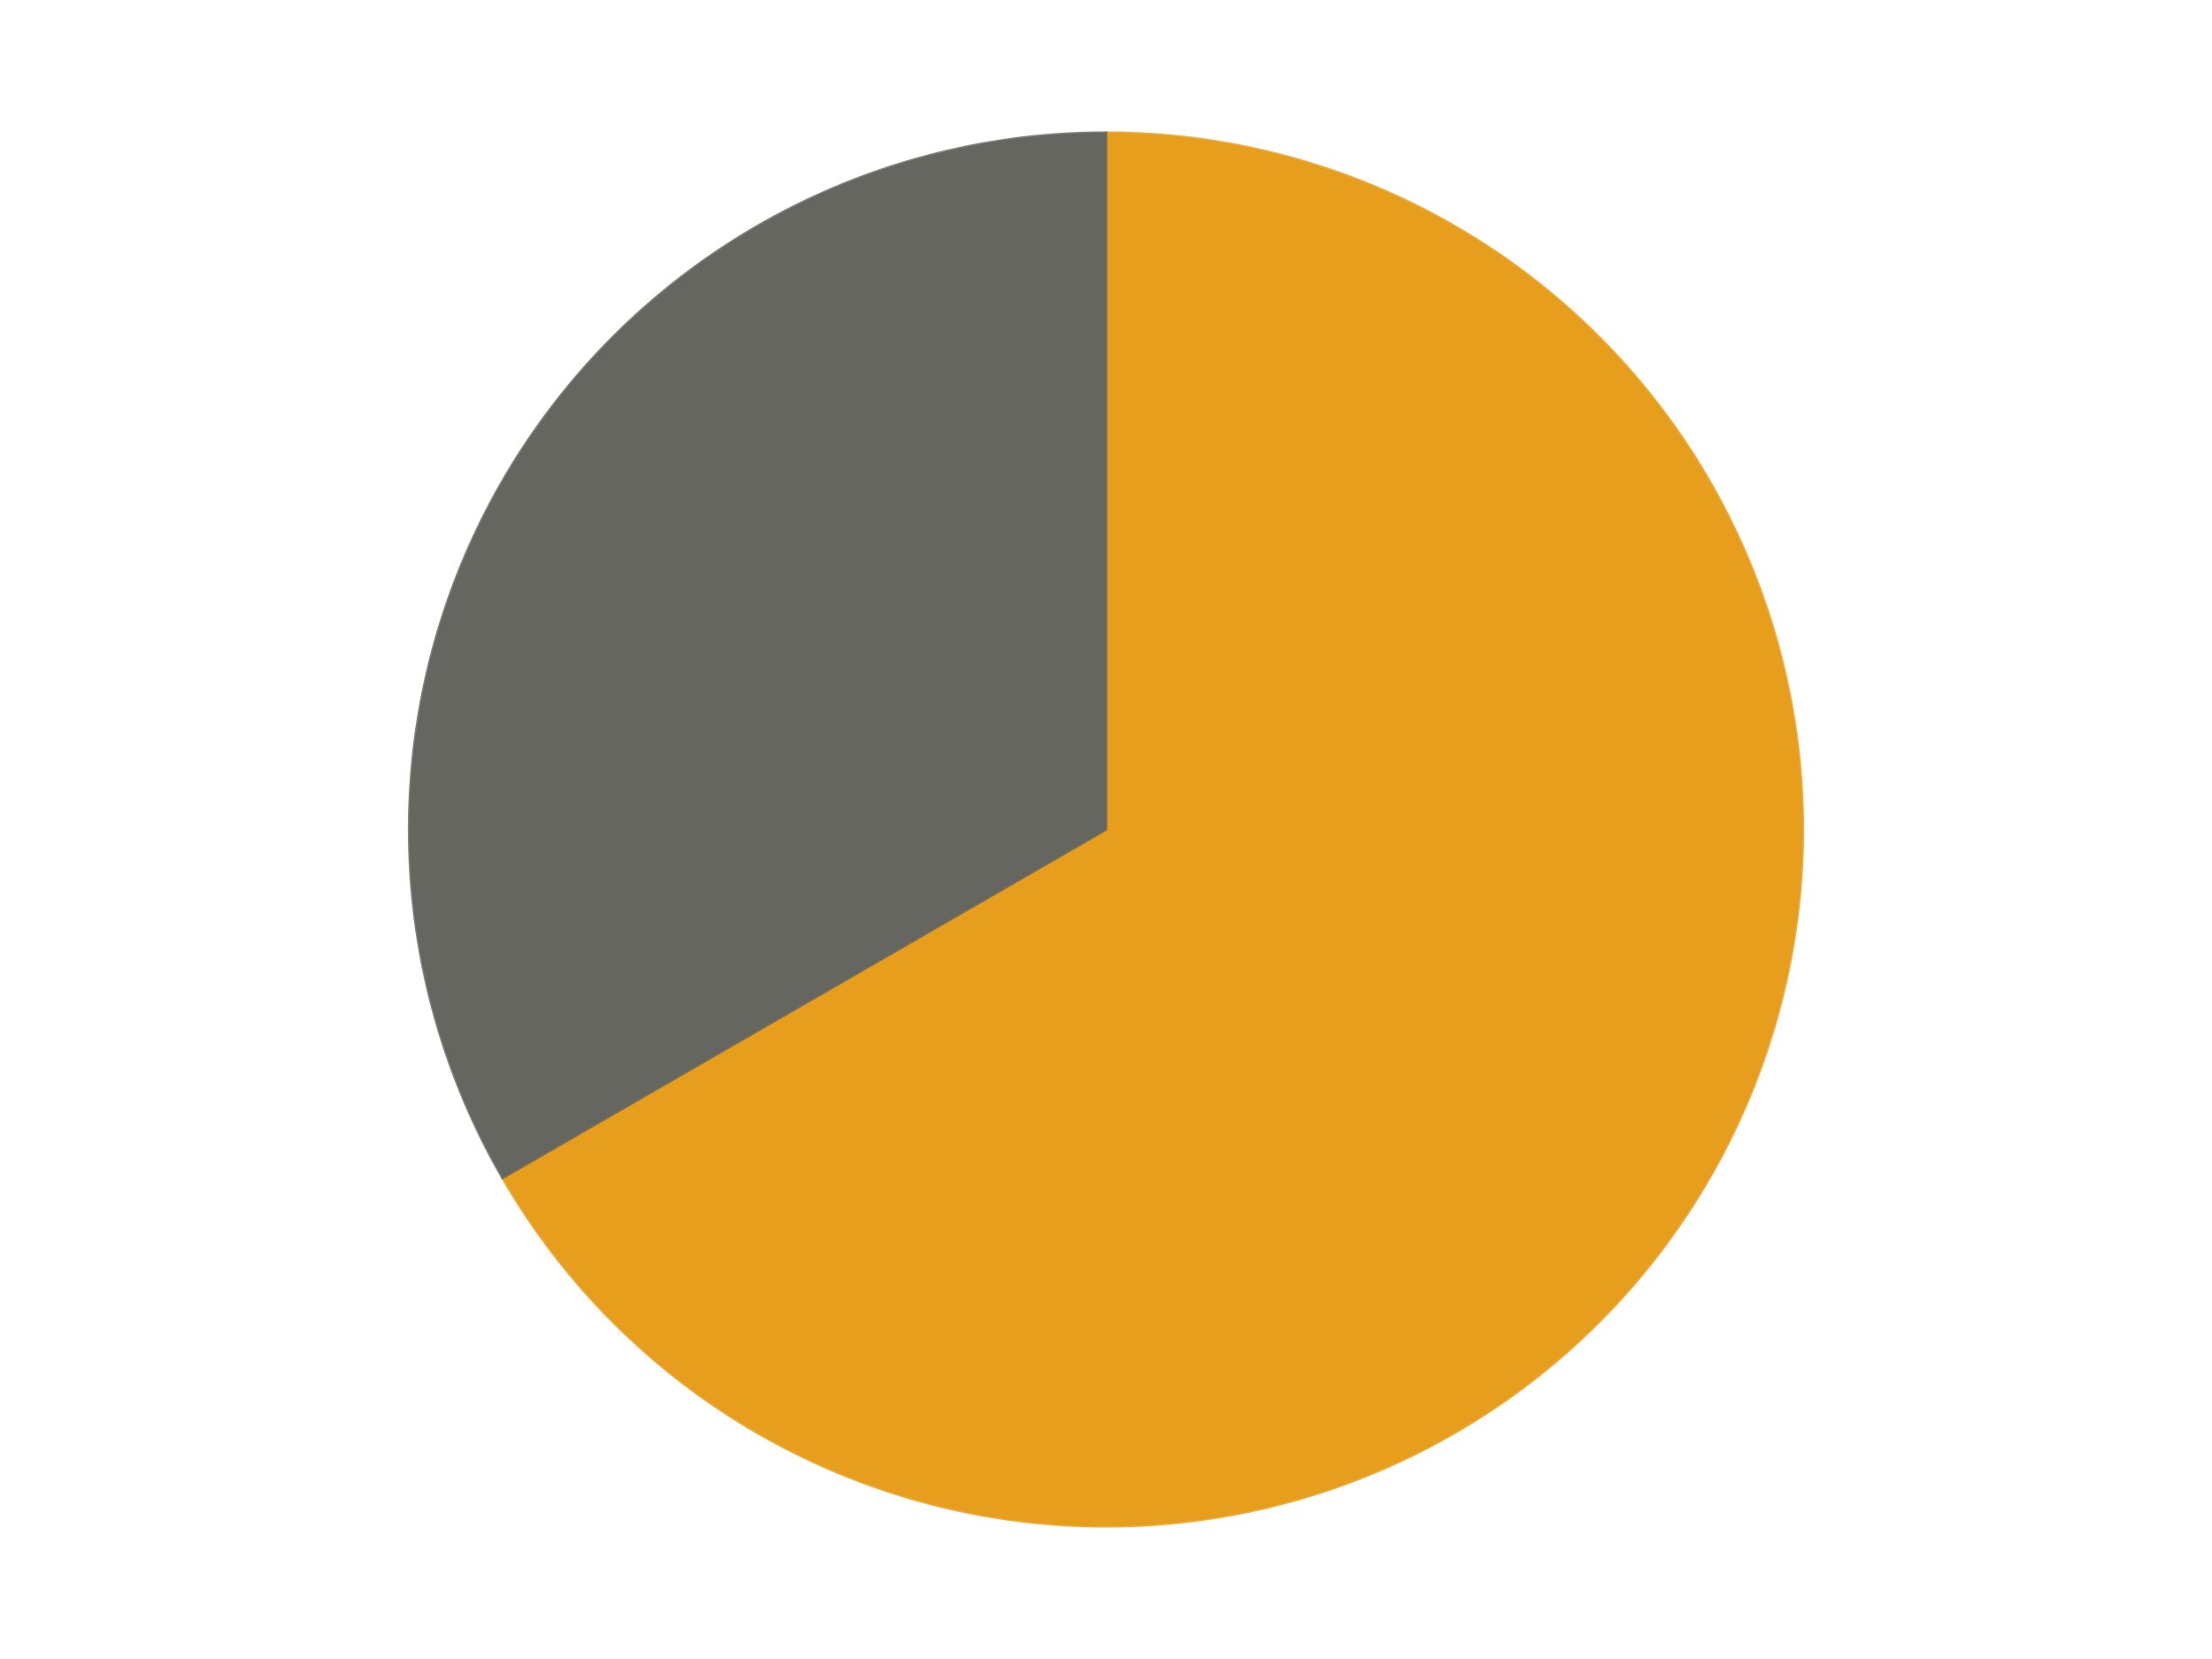 <?xml version='1.0' encoding='utf-8'?>
<svg xmlns="http://www.w3.org/2000/svg" xmlns:xlink="http://www.w3.org/1999/xlink" id="chart-f48068fc-7d86-47c2-a03c-494677d1edc4" class="pygal-chart" viewBox="0 0 800 600"><!--Generated with pygal 3.0.5 (lxml) ©Kozea 2012-2016 on 2024-10-25--><!--http://pygal.org--><!--http://github.com/Kozea/pygal--><defs><style type="text/css">#chart-f48068fc-7d86-47c2-a03c-494677d1edc4{-webkit-user-select:none;-webkit-font-smoothing:antialiased;font-family:Consolas,"Liberation Mono",Menlo,Courier,monospace}#chart-f48068fc-7d86-47c2-a03c-494677d1edc4 .title{font-family:Consolas,"Liberation Mono",Menlo,Courier,monospace;font-size:16px}#chart-f48068fc-7d86-47c2-a03c-494677d1edc4 .legends .legend text{font-family:Consolas,"Liberation Mono",Menlo,Courier,monospace;font-size:14px}#chart-f48068fc-7d86-47c2-a03c-494677d1edc4 .axis text{font-family:Consolas,"Liberation Mono",Menlo,Courier,monospace;font-size:10px}#chart-f48068fc-7d86-47c2-a03c-494677d1edc4 .axis text.major{font-family:Consolas,"Liberation Mono",Menlo,Courier,monospace;font-size:10px}#chart-f48068fc-7d86-47c2-a03c-494677d1edc4 .text-overlay text.value{font-family:Consolas,"Liberation Mono",Menlo,Courier,monospace;font-size:16px}#chart-f48068fc-7d86-47c2-a03c-494677d1edc4 .text-overlay text.label{font-family:Consolas,"Liberation Mono",Menlo,Courier,monospace;font-size:10px}#chart-f48068fc-7d86-47c2-a03c-494677d1edc4 .tooltip{font-family:Consolas,"Liberation Mono",Menlo,Courier,monospace;font-size:14px}#chart-f48068fc-7d86-47c2-a03c-494677d1edc4 text.no_data{font-family:Consolas,"Liberation Mono",Menlo,Courier,monospace;font-size:64px}
#chart-f48068fc-7d86-47c2-a03c-494677d1edc4{background-color:transparent}#chart-f48068fc-7d86-47c2-a03c-494677d1edc4 path,#chart-f48068fc-7d86-47c2-a03c-494677d1edc4 line,#chart-f48068fc-7d86-47c2-a03c-494677d1edc4 rect,#chart-f48068fc-7d86-47c2-a03c-494677d1edc4 circle{-webkit-transition:150ms;-moz-transition:150ms;transition:150ms}#chart-f48068fc-7d86-47c2-a03c-494677d1edc4 .graph &gt; .background{fill:transparent}#chart-f48068fc-7d86-47c2-a03c-494677d1edc4 .plot &gt; .background{fill:transparent}#chart-f48068fc-7d86-47c2-a03c-494677d1edc4 .graph{fill:rgba(0,0,0,.87)}#chart-f48068fc-7d86-47c2-a03c-494677d1edc4 text.no_data{fill:rgba(0,0,0,1)}#chart-f48068fc-7d86-47c2-a03c-494677d1edc4 .title{fill:rgba(0,0,0,1)}#chart-f48068fc-7d86-47c2-a03c-494677d1edc4 .legends .legend text{fill:rgba(0,0,0,.87)}#chart-f48068fc-7d86-47c2-a03c-494677d1edc4 .legends .legend:hover text{fill:rgba(0,0,0,1)}#chart-f48068fc-7d86-47c2-a03c-494677d1edc4 .axis .line{stroke:rgba(0,0,0,1)}#chart-f48068fc-7d86-47c2-a03c-494677d1edc4 .axis .guide.line{stroke:rgba(0,0,0,.54)}#chart-f48068fc-7d86-47c2-a03c-494677d1edc4 .axis .major.line{stroke:rgba(0,0,0,.87)}#chart-f48068fc-7d86-47c2-a03c-494677d1edc4 .axis text.major{fill:rgba(0,0,0,1)}#chart-f48068fc-7d86-47c2-a03c-494677d1edc4 .axis.y .guides:hover .guide.line,#chart-f48068fc-7d86-47c2-a03c-494677d1edc4 .line-graph .axis.x .guides:hover .guide.line,#chart-f48068fc-7d86-47c2-a03c-494677d1edc4 .stackedline-graph .axis.x .guides:hover .guide.line,#chart-f48068fc-7d86-47c2-a03c-494677d1edc4 .xy-graph .axis.x .guides:hover .guide.line{stroke:rgba(0,0,0,1)}#chart-f48068fc-7d86-47c2-a03c-494677d1edc4 .axis .guides:hover text{fill:rgba(0,0,0,1)}#chart-f48068fc-7d86-47c2-a03c-494677d1edc4 .reactive{fill-opacity:1.0;stroke-opacity:.8;stroke-width:1}#chart-f48068fc-7d86-47c2-a03c-494677d1edc4 .ci{stroke:rgba(0,0,0,.87)}#chart-f48068fc-7d86-47c2-a03c-494677d1edc4 .reactive.active,#chart-f48068fc-7d86-47c2-a03c-494677d1edc4 .active .reactive{fill-opacity:0.6;stroke-opacity:.9;stroke-width:4}#chart-f48068fc-7d86-47c2-a03c-494677d1edc4 .ci .reactive.active{stroke-width:1.5}#chart-f48068fc-7d86-47c2-a03c-494677d1edc4 .series text{fill:rgba(0,0,0,1)}#chart-f48068fc-7d86-47c2-a03c-494677d1edc4 .tooltip rect{fill:transparent;stroke:rgba(0,0,0,1);-webkit-transition:opacity 150ms;-moz-transition:opacity 150ms;transition:opacity 150ms}#chart-f48068fc-7d86-47c2-a03c-494677d1edc4 .tooltip .label{fill:rgba(0,0,0,.87)}#chart-f48068fc-7d86-47c2-a03c-494677d1edc4 .tooltip .label{fill:rgba(0,0,0,.87)}#chart-f48068fc-7d86-47c2-a03c-494677d1edc4 .tooltip .legend{font-size:.8em;fill:rgba(0,0,0,.54)}#chart-f48068fc-7d86-47c2-a03c-494677d1edc4 .tooltip .x_label{font-size:.6em;fill:rgba(0,0,0,1)}#chart-f48068fc-7d86-47c2-a03c-494677d1edc4 .tooltip .xlink{font-size:.5em;text-decoration:underline}#chart-f48068fc-7d86-47c2-a03c-494677d1edc4 .tooltip .value{font-size:1.5em}#chart-f48068fc-7d86-47c2-a03c-494677d1edc4 .bound{font-size:.5em}#chart-f48068fc-7d86-47c2-a03c-494677d1edc4 .max-value{font-size:.75em;fill:rgba(0,0,0,.54)}#chart-f48068fc-7d86-47c2-a03c-494677d1edc4 .map-element{fill:transparent;stroke:rgba(0,0,0,.54) !important}#chart-f48068fc-7d86-47c2-a03c-494677d1edc4 .map-element .reactive{fill-opacity:inherit;stroke-opacity:inherit}#chart-f48068fc-7d86-47c2-a03c-494677d1edc4 .color-0,#chart-f48068fc-7d86-47c2-a03c-494677d1edc4 .color-0 a:visited{stroke:#F44336;fill:#F44336}#chart-f48068fc-7d86-47c2-a03c-494677d1edc4 .color-1,#chart-f48068fc-7d86-47c2-a03c-494677d1edc4 .color-1 a:visited{stroke:#3F51B5;fill:#3F51B5}#chart-f48068fc-7d86-47c2-a03c-494677d1edc4 .text-overlay .color-0 text{fill:black}#chart-f48068fc-7d86-47c2-a03c-494677d1edc4 .text-overlay .color-1 text{fill:black}
#chart-f48068fc-7d86-47c2-a03c-494677d1edc4 text.no_data{text-anchor:middle}#chart-f48068fc-7d86-47c2-a03c-494677d1edc4 .guide.line{fill:none}#chart-f48068fc-7d86-47c2-a03c-494677d1edc4 .centered{text-anchor:middle}#chart-f48068fc-7d86-47c2-a03c-494677d1edc4 .title{text-anchor:middle}#chart-f48068fc-7d86-47c2-a03c-494677d1edc4 .legends .legend text{fill-opacity:1}#chart-f48068fc-7d86-47c2-a03c-494677d1edc4 .axis.x text{text-anchor:middle}#chart-f48068fc-7d86-47c2-a03c-494677d1edc4 .axis.x:not(.web) text[transform]{text-anchor:start}#chart-f48068fc-7d86-47c2-a03c-494677d1edc4 .axis.x:not(.web) text[transform].backwards{text-anchor:end}#chart-f48068fc-7d86-47c2-a03c-494677d1edc4 .axis.y text{text-anchor:end}#chart-f48068fc-7d86-47c2-a03c-494677d1edc4 .axis.y text[transform].backwards{text-anchor:start}#chart-f48068fc-7d86-47c2-a03c-494677d1edc4 .axis.y2 text{text-anchor:start}#chart-f48068fc-7d86-47c2-a03c-494677d1edc4 .axis.y2 text[transform].backwards{text-anchor:end}#chart-f48068fc-7d86-47c2-a03c-494677d1edc4 .axis .guide.line{stroke-dasharray:4,4;stroke:black}#chart-f48068fc-7d86-47c2-a03c-494677d1edc4 .axis .major.guide.line{stroke-dasharray:6,6;stroke:black}#chart-f48068fc-7d86-47c2-a03c-494677d1edc4 .horizontal .axis.y .guide.line,#chart-f48068fc-7d86-47c2-a03c-494677d1edc4 .horizontal .axis.y2 .guide.line,#chart-f48068fc-7d86-47c2-a03c-494677d1edc4 .vertical .axis.x .guide.line{opacity:0}#chart-f48068fc-7d86-47c2-a03c-494677d1edc4 .horizontal .axis.always_show .guide.line,#chart-f48068fc-7d86-47c2-a03c-494677d1edc4 .vertical .axis.always_show .guide.line{opacity:1 !important}#chart-f48068fc-7d86-47c2-a03c-494677d1edc4 .axis.y .guides:hover .guide.line,#chart-f48068fc-7d86-47c2-a03c-494677d1edc4 .axis.y2 .guides:hover .guide.line,#chart-f48068fc-7d86-47c2-a03c-494677d1edc4 .axis.x .guides:hover .guide.line{opacity:1}#chart-f48068fc-7d86-47c2-a03c-494677d1edc4 .axis .guides:hover text{opacity:1}#chart-f48068fc-7d86-47c2-a03c-494677d1edc4 .nofill{fill:none}#chart-f48068fc-7d86-47c2-a03c-494677d1edc4 .subtle-fill{fill-opacity:.2}#chart-f48068fc-7d86-47c2-a03c-494677d1edc4 .dot{stroke-width:1px;fill-opacity:1;stroke-opacity:1}#chart-f48068fc-7d86-47c2-a03c-494677d1edc4 .dot.active{stroke-width:5px}#chart-f48068fc-7d86-47c2-a03c-494677d1edc4 .dot.negative{fill:transparent}#chart-f48068fc-7d86-47c2-a03c-494677d1edc4 text,#chart-f48068fc-7d86-47c2-a03c-494677d1edc4 tspan{stroke:none !important}#chart-f48068fc-7d86-47c2-a03c-494677d1edc4 .series text.active{opacity:1}#chart-f48068fc-7d86-47c2-a03c-494677d1edc4 .tooltip rect{fill-opacity:.95;stroke-width:.5}#chart-f48068fc-7d86-47c2-a03c-494677d1edc4 .tooltip text{fill-opacity:1}#chart-f48068fc-7d86-47c2-a03c-494677d1edc4 .showable{visibility:hidden}#chart-f48068fc-7d86-47c2-a03c-494677d1edc4 .showable.shown{visibility:visible}#chart-f48068fc-7d86-47c2-a03c-494677d1edc4 .gauge-background{fill:rgba(229,229,229,1);stroke:none}#chart-f48068fc-7d86-47c2-a03c-494677d1edc4 .bg-lines{stroke:transparent;stroke-width:2px}</style><script type="text/javascript">window.pygal = window.pygal || {};window.pygal.config = window.pygal.config || {};window.pygal.config['f48068fc-7d86-47c2-a03c-494677d1edc4'] = {"allow_interruptions": false, "box_mode": "extremes", "classes": ["pygal-chart"], "css": ["file://style.css", "file://graph.css"], "defs": [], "disable_xml_declaration": false, "dots_size": 2.5, "dynamic_print_values": false, "explicit_size": false, "fill": false, "force_uri_protocol": "https", "formatter": null, "half_pie": false, "height": 600, "include_x_axis": false, "inner_radius": 0, "interpolate": null, "interpolation_parameters": {}, "interpolation_precision": 250, "inverse_y_axis": false, "js": ["//kozea.github.io/pygal.js/2.0.x/pygal-tooltips.min.js"], "legend_at_bottom": false, "legend_at_bottom_columns": null, "legend_box_size": 12, "logarithmic": false, "margin": 20, "margin_bottom": null, "margin_left": null, "margin_right": null, "margin_top": null, "max_scale": 16, "min_scale": 4, "missing_value_fill_truncation": "x", "no_data_text": "No data", "no_prefix": false, "order_min": null, "pretty_print": false, "print_labels": false, "print_values": false, "print_values_position": "center", "print_zeroes": true, "range": null, "rounded_bars": null, "secondary_range": null, "show_dots": true, "show_legend": false, "show_minor_x_labels": true, "show_minor_y_labels": true, "show_only_major_dots": false, "show_x_guides": false, "show_x_labels": true, "show_y_guides": true, "show_y_labels": true, "spacing": 10, "stack_from_top": false, "strict": false, "stroke": true, "stroke_style": null, "style": {"background": "transparent", "ci_colors": [], "colors": ["#F44336", "#3F51B5", "#009688", "#FFC107", "#FF5722", "#9C27B0", "#03A9F4", "#8BC34A", "#FF9800", "#E91E63", "#2196F3", "#4CAF50", "#FFEB3B", "#673AB7", "#00BCD4", "#CDDC39", "#9E9E9E", "#607D8B"], "dot_opacity": "1", "font_family": "Consolas, \"Liberation Mono\", Menlo, Courier, monospace", "foreground": "rgba(0, 0, 0, .87)", "foreground_strong": "rgba(0, 0, 0, 1)", "foreground_subtle": "rgba(0, 0, 0, .54)", "guide_stroke_color": "black", "guide_stroke_dasharray": "4,4", "label_font_family": "Consolas, \"Liberation Mono\", Menlo, Courier, monospace", "label_font_size": 10, "legend_font_family": "Consolas, \"Liberation Mono\", Menlo, Courier, monospace", "legend_font_size": 14, "major_guide_stroke_color": "black", "major_guide_stroke_dasharray": "6,6", "major_label_font_family": "Consolas, \"Liberation Mono\", Menlo, Courier, monospace", "major_label_font_size": 10, "no_data_font_family": "Consolas, \"Liberation Mono\", Menlo, Courier, monospace", "no_data_font_size": 64, "opacity": "1.0", "opacity_hover": "0.6", "plot_background": "transparent", "stroke_opacity": ".8", "stroke_opacity_hover": ".9", "stroke_width": "1", "stroke_width_hover": "4", "title_font_family": "Consolas, \"Liberation Mono\", Menlo, Courier, monospace", "title_font_size": 16, "tooltip_font_family": "Consolas, \"Liberation Mono\", Menlo, Courier, monospace", "tooltip_font_size": 14, "transition": "150ms", "value_background": "rgba(229, 229, 229, 1)", "value_colors": [], "value_font_family": "Consolas, \"Liberation Mono\", Menlo, Courier, monospace", "value_font_size": 16, "value_label_font_family": "Consolas, \"Liberation Mono\", Menlo, Courier, monospace", "value_label_font_size": 10}, "title": null, "tooltip_border_radius": 0, "tooltip_fancy_mode": true, "truncate_label": null, "truncate_legend": null, "width": 800, "x_label_rotation": 0, "x_labels": null, "x_labels_major": null, "x_labels_major_count": null, "x_labels_major_every": null, "x_title": null, "xrange": null, "y_label_rotation": 0, "y_labels": null, "y_labels_major": null, "y_labels_major_count": null, "y_labels_major_every": null, "y_title": null, "zero": 0, "legends": ["Pearl Gold", "Pearl Dark Gray"]}</script><script type="text/javascript" xlink:href="https://kozea.github.io/pygal.js/2.0.x/pygal-tooltips.min.js"/></defs><title>Pygal</title><g class="graph pie-graph vertical"><rect x="0" y="0" width="800" height="600" class="background"/><g transform="translate(20, 20)" class="plot"><rect x="0" y="0" width="760" height="560" class="background"/><g class="series serie-0 color-0"><g class="slices"><g class="slice" style="fill: #E79E1D; stroke: #E79E1D"><path d="M380 28 A252 252 0 1 1 161.762 406 L380 280 A0 0 0 1 0 380 280 z" class="slice reactive tooltip-trigger"/><desc class="value">4</desc><desc class="x centered">489.1192008768393</desc><desc class="y centered">343.0</desc></g></g></g><g class="series serie-1 color-1"><g class="slices"><g class="slice" style="fill: #666660; stroke: #666660"><path d="M161.762 406 A252 252 0 0 1 380 28 L380 280 A0 0 0 0 0 380 280 z" class="slice reactive tooltip-trigger"/><desc class="value">2</desc><desc class="x centered">270.88079912316067</desc><desc class="y centered">217.00000000000009</desc></g></g></g></g><g class="titles"/><g transform="translate(20, 20)" class="plot overlay"><g class="series serie-0 color-0"/><g class="series serie-1 color-1"/></g><g transform="translate(20, 20)" class="plot text-overlay"><g class="series serie-0 color-0"/><g class="series serie-1 color-1"/></g><g transform="translate(20, 20)" class="plot tooltip-overlay"><g transform="translate(0 0)" style="opacity: 0" class="tooltip"><rect rx="0" ry="0" width="0" height="0" class="tooltip-box"/><g class="text"/></g></g></g></svg>